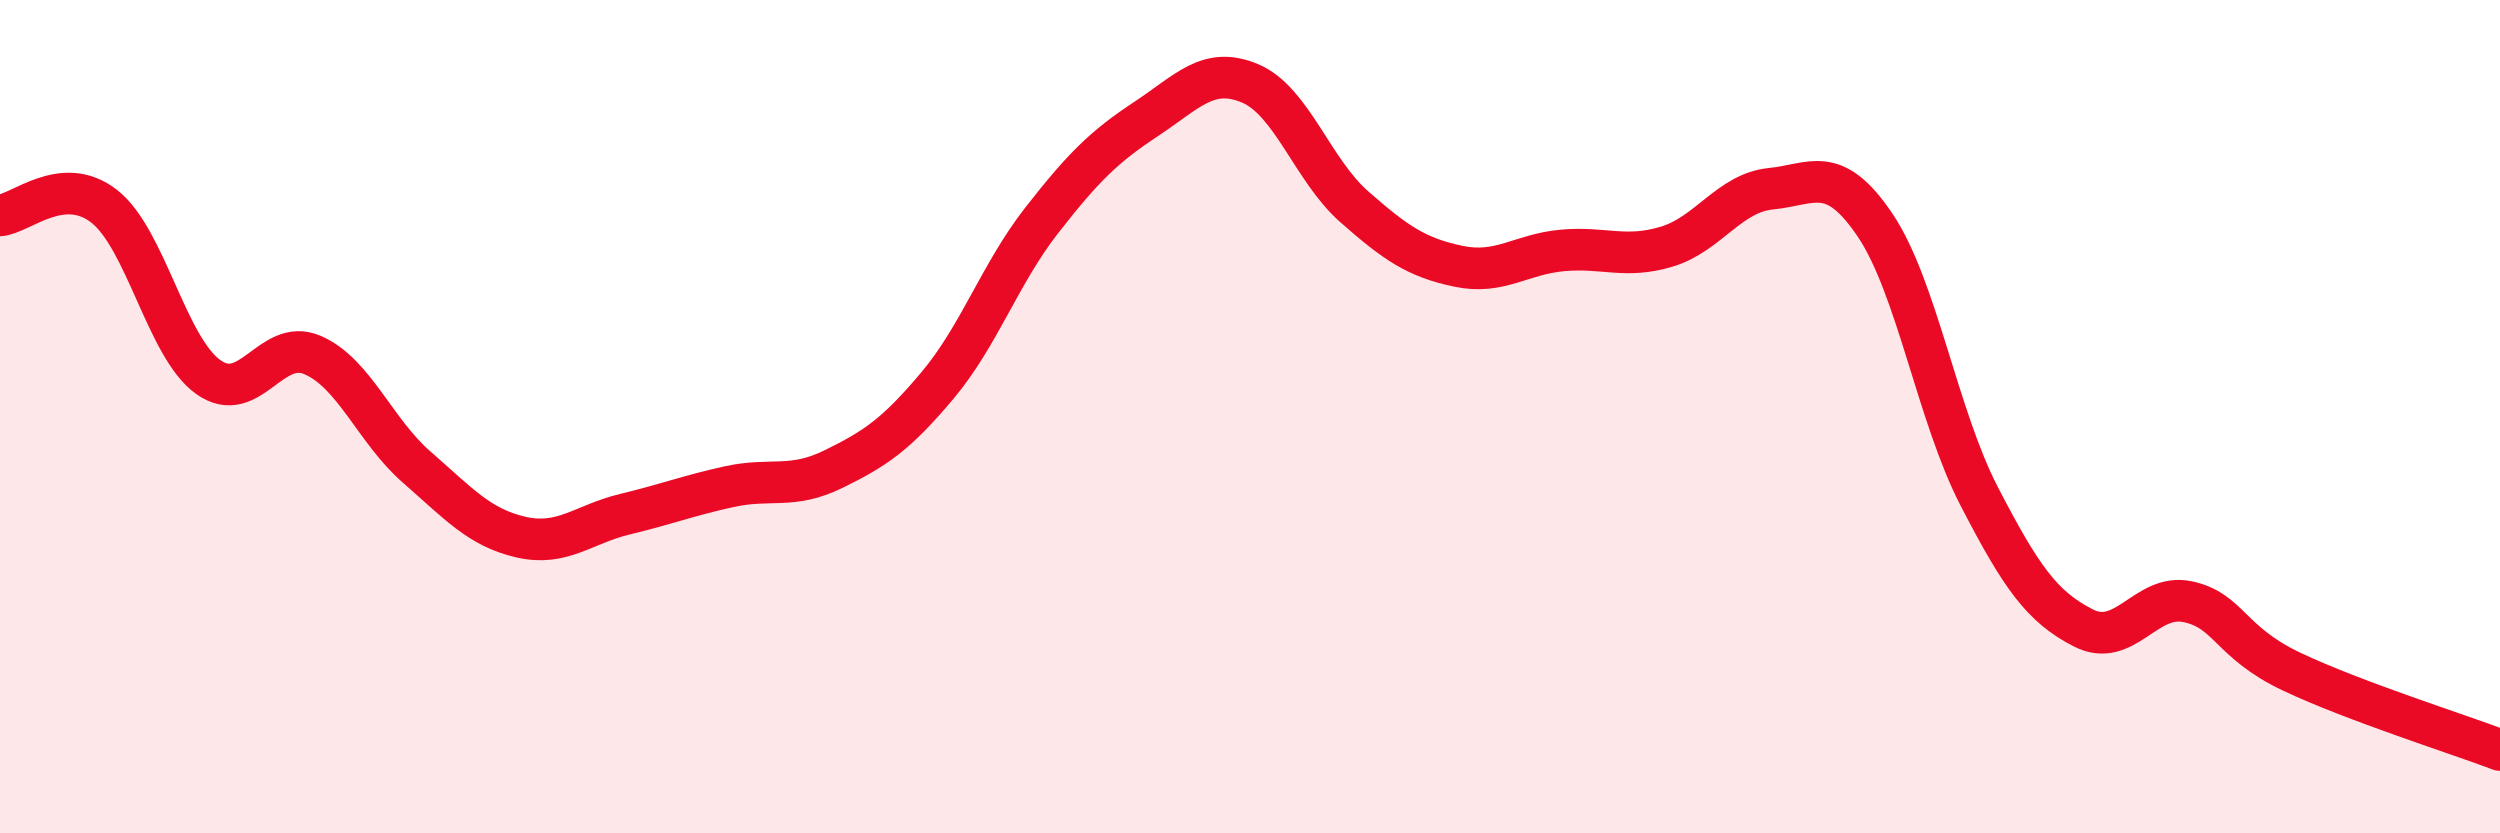 
    <svg width="60" height="20" viewBox="0 0 60 20" xmlns="http://www.w3.org/2000/svg">
      <path
        d="M 0,5.17 C 0.5,5.13 1.5,4.17 2.5,4.95 C 3.5,5.73 4,8.34 5,9.05 C 6,9.76 6.5,8.09 7.5,8.52 C 8.5,8.95 9,10.34 10,11.21 C 11,12.08 11.5,12.66 12.5,12.89 C 13.5,13.12 14,12.58 15,12.34 C 16,12.1 16.5,11.9 17.5,11.68 C 18.5,11.46 19,11.75 20,11.26 C 21,10.77 21.5,10.44 22.5,9.25 C 23.5,8.06 24,6.57 25,5.29 C 26,4.01 26.5,3.52 27.5,2.86 C 28.5,2.2 29,1.58 30,2 C 31,2.42 31.5,4.08 32.5,4.96 C 33.5,5.84 34,6.18 35,6.39 C 36,6.6 36.5,6.1 37.5,6.01 C 38.5,5.92 39,6.22 40,5.92 C 41,5.62 41.5,4.63 42.5,4.53 C 43.5,4.43 44,3.92 45,5.4 C 46,6.88 46.5,9.98 47.5,11.91 C 48.5,13.84 49,14.56 50,15.07 C 51,15.58 51.5,14.23 52.5,14.44 C 53.5,14.65 53.5,15.41 55,16.12 C 56.5,16.83 59,17.62 60,18L60 20L0 20Z"
        fill="#EB0A25"
        opacity="0.1"
        stroke-linecap="round"
        stroke-linejoin="round"
      />
      <path
        d="M 0,5.17 C 0.5,5.13 1.5,4.17 2.5,4.95 C 3.5,5.73 4,8.34 5,9.05 C 6,9.76 6.5,8.09 7.5,8.52 C 8.5,8.95 9,10.34 10,11.21 C 11,12.08 11.5,12.66 12.5,12.89 C 13.5,13.12 14,12.58 15,12.34 C 16,12.1 16.5,11.9 17.5,11.68 C 18.5,11.46 19,11.75 20,11.26 C 21,10.77 21.5,10.44 22.5,9.25 C 23.5,8.06 24,6.57 25,5.29 C 26,4.01 26.5,3.52 27.5,2.86 C 28.5,2.2 29,1.58 30,2 C 31,2.42 31.5,4.08 32.5,4.96 C 33.5,5.84 34,6.18 35,6.39 C 36,6.6 36.5,6.1 37.5,6.01 C 38.5,5.92 39,6.22 40,5.92 C 41,5.62 41.5,4.63 42.5,4.53 C 43.5,4.43 44,3.92 45,5.4 C 46,6.88 46.5,9.98 47.5,11.91 C 48.5,13.84 49,14.56 50,15.07 C 51,15.58 51.5,14.23 52.5,14.44 C 53.5,14.65 53.5,15.41 55,16.12 C 56.5,16.83 59,17.62 60,18"
        stroke="#EB0A25"
        stroke-width="1"
        fill="none"
        stroke-linecap="round"
        stroke-linejoin="round"
      />
    </svg>
  